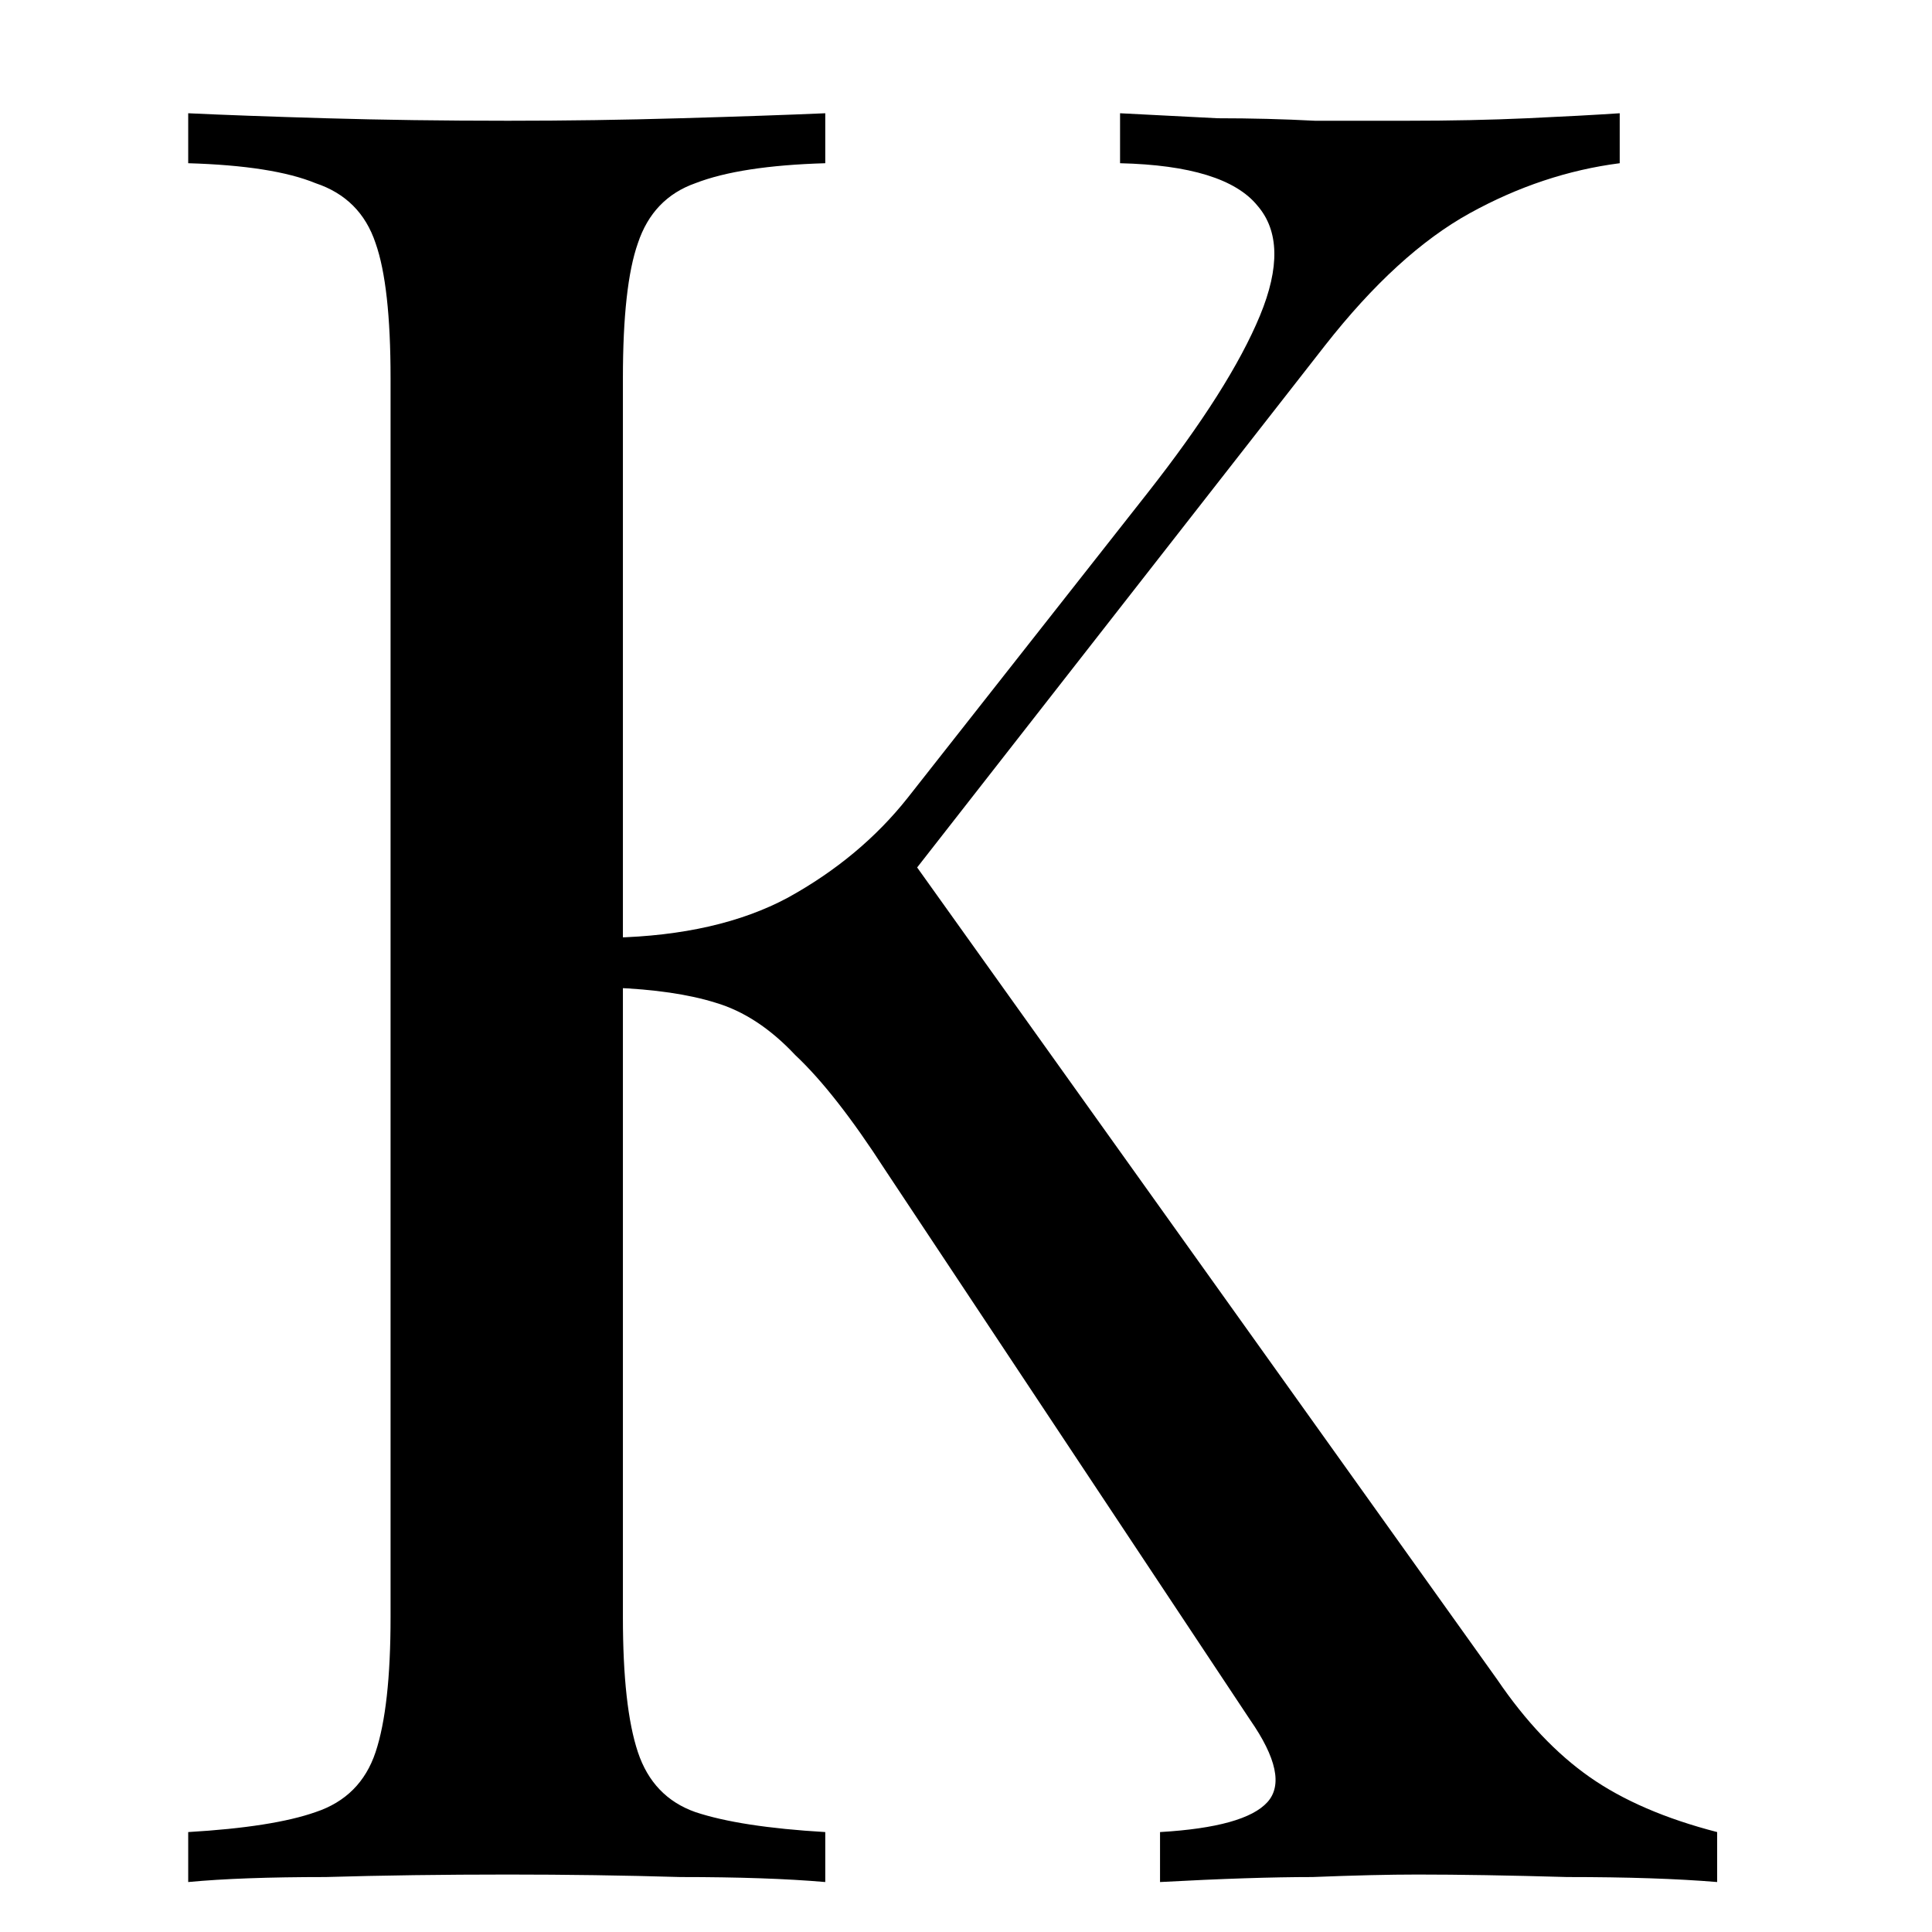 <?xml version="1.0" encoding="UTF-8"?> <svg xmlns="http://www.w3.org/2000/svg" xmlns:xlink="http://www.w3.org/1999/xlink" xmlns:svgjs="http://svgjs.com/svgjs" width="116" height="116"> <svg xmlns="http://www.w3.org/2000/svg" width="116" height="116" viewBox="0 0 116 116" fill="none"> <path d="M97.25 6.8V9.8C94.15 10.2 91.15 11.2 88.25 12.8C85.35 14.4 82.45 17.05 79.55 20.75L50.6 57.8L53.9 50.45L89.9 100.85C91.6 103.35 93.45 105.3 95.45 106.7C97.45 108.1 100 109.2 103.1 110V113C100.7 112.8 97.7 112.7 94.1 112.7C90.6 112.6 87.6 112.55 85.1 112.55C83.4 112.55 81.3 112.6 78.8 112.7C76.4 112.7 73.35 112.8 69.65 113V110C73.05 109.8 75.2 109.2 76.1 108.2C77 107.2 76.65 105.55 75.05 103.25L53.15 70.25C51.15 67.15 49.35 64.85 47.75 63.35C46.25 61.75 44.65 60.7 42.95 60.2C41.35 59.7 39.3 59.4 36.8 59.3V56.3C41 56.2 44.5 55.4 47.3 53.9C50.2 52.3 52.6 50.3 54.5 47.9L68.9 29.6C72.2 25.4 74.45 21.85 75.65 18.95C76.85 16.05 76.8 13.85 75.5 12.35C74.2 10.75 71.45 9.9 67.25 9.8V6.8C69.15 6.9 71.1 7 73.1 7.1C75.1 7.1 77.05 7.15 78.95 7.25C80.95 7.25 82.8 7.25 84.5 7.25C87.1 7.25 89.5 7.2 91.7 7.1C93.9 7 95.75 6.9 97.25 6.8ZM49.55 6.8V9.8C46.15 9.9 43.55 10.3 41.75 11C40.05 11.6 38.9 12.8 38.3 14.6C37.7 16.3 37.4 19 37.4 22.7V97.1C37.4 100.7 37.7 103.4 38.3 105.2C38.9 107 40.05 108.2 41.75 108.8C43.55 109.4 46.15 109.8 49.55 110V113C47.25 112.8 44.35 112.7 40.85 112.7C37.45 112.6 34 112.55 30.5 112.55C26.6 112.55 22.95 112.6 19.55 112.7C16.15 112.7 13.4 112.8 11.3 113V110C14.7 109.8 17.25 109.4 18.95 108.8C20.75 108.2 21.95 107 22.55 105.2C23.15 103.4 23.45 100.7 23.45 97.1V22.7C23.45 19 23.15 16.3 22.55 14.6C21.95 12.8 20.75 11.6 18.95 11C17.25 10.3 14.7 9.9 11.3 9.8V6.8C13.4 6.9 16.15 7 19.55 7.1C22.95 7.2 26.6 7.25 30.5 7.25C34 7.25 37.45 7.2 40.85 7.1C44.35 7 47.25 6.9 49.55 6.8Z" fill="black"></path> </svg> <style>@media (prefers-color-scheme: light) { :root { filter: none; } } @media (prefers-color-scheme: dark) { :root { filter: invert(100%); } } </style> </svg> 